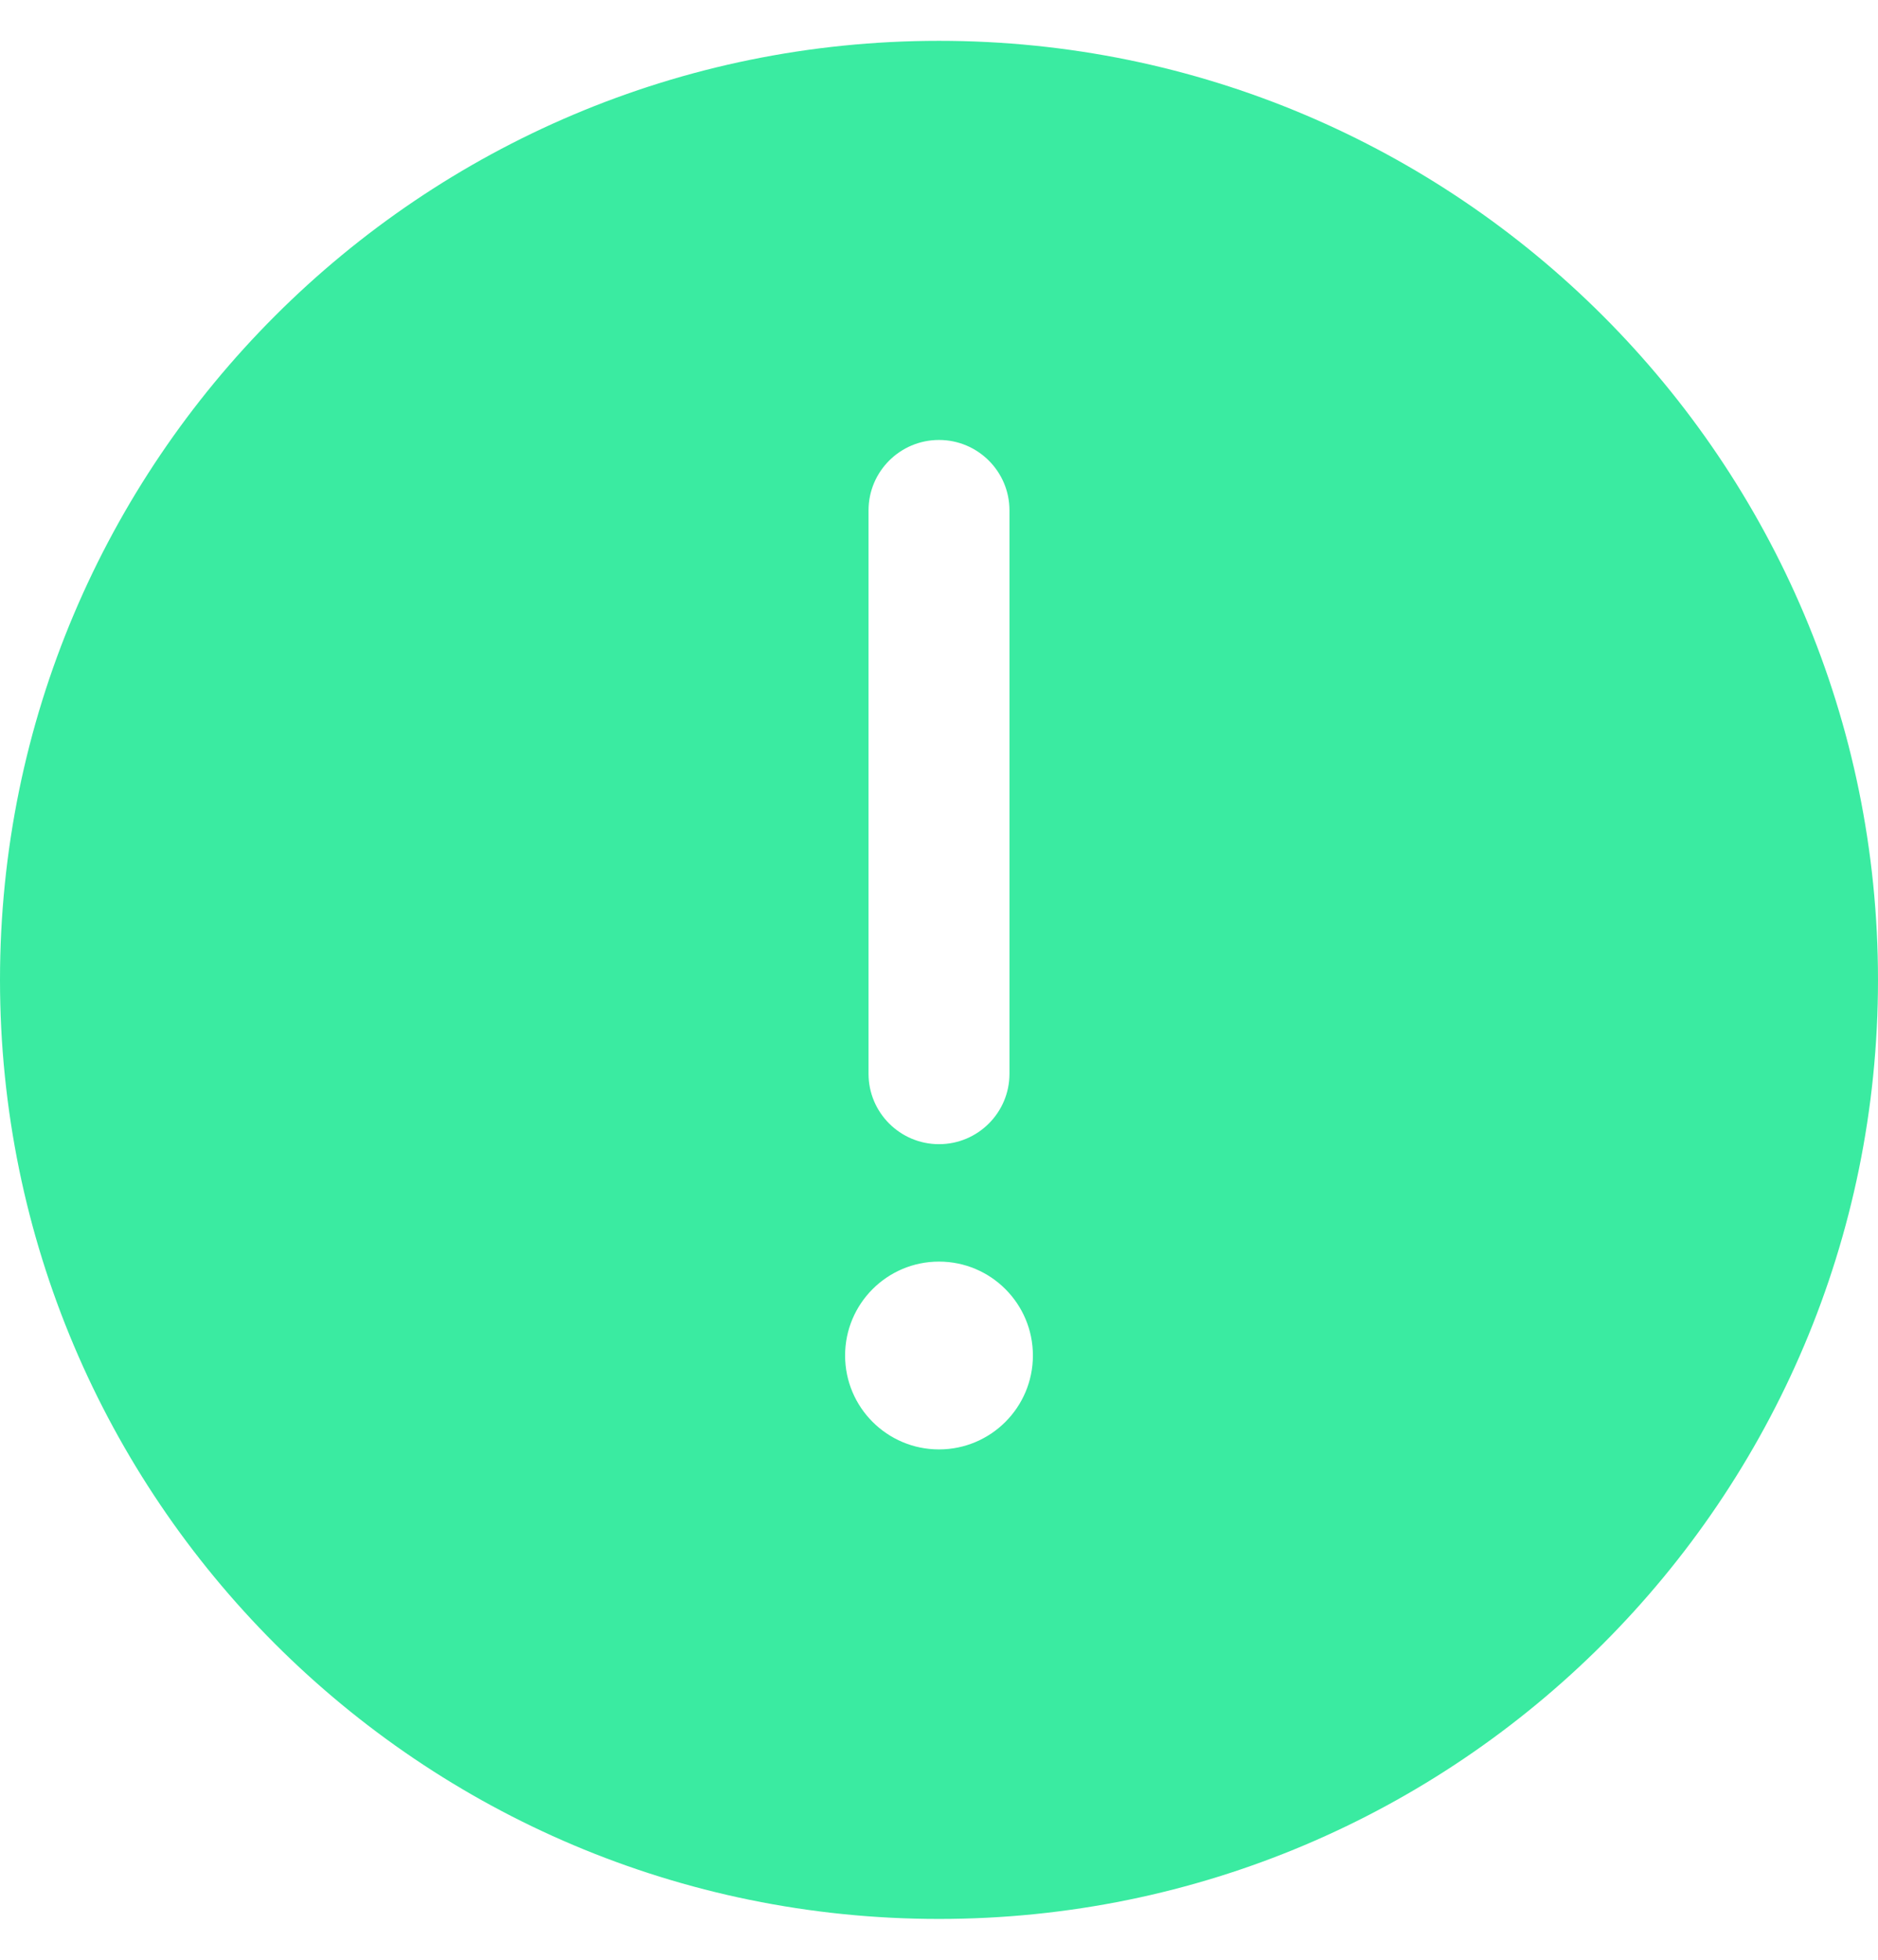 <svg width="23" height="24" viewBox="0 0 23 24" fill="none" xmlns="http://www.w3.org/2000/svg">
<path fill-rule="evenodd" clip-rule="evenodd" d="M23 12C23 18.351 17.851 23.5 11.5 23.5C5.149 23.5 0 18.351 0 12C0 5.649 5.149 0.5 11.5 0.5C17.851 0.5 23 5.649 23 12ZM11.5 5.388C11.976 5.388 12.363 5.774 12.363 6.25V13.15C12.363 13.626 11.976 14.012 11.5 14.012C11.024 14.012 10.637 13.626 10.637 13.15V6.25C10.637 5.774 11.024 5.388 11.5 5.388ZM11.5 17.75C12.135 17.75 12.65 17.235 12.65 16.6C12.65 15.965 12.135 15.45 11.5 15.45C10.865 15.45 10.35 15.965 10.35 16.6C10.35 17.235 10.865 17.75 11.5 17.75Z" fill="#3AEBA1"/>
</svg>
